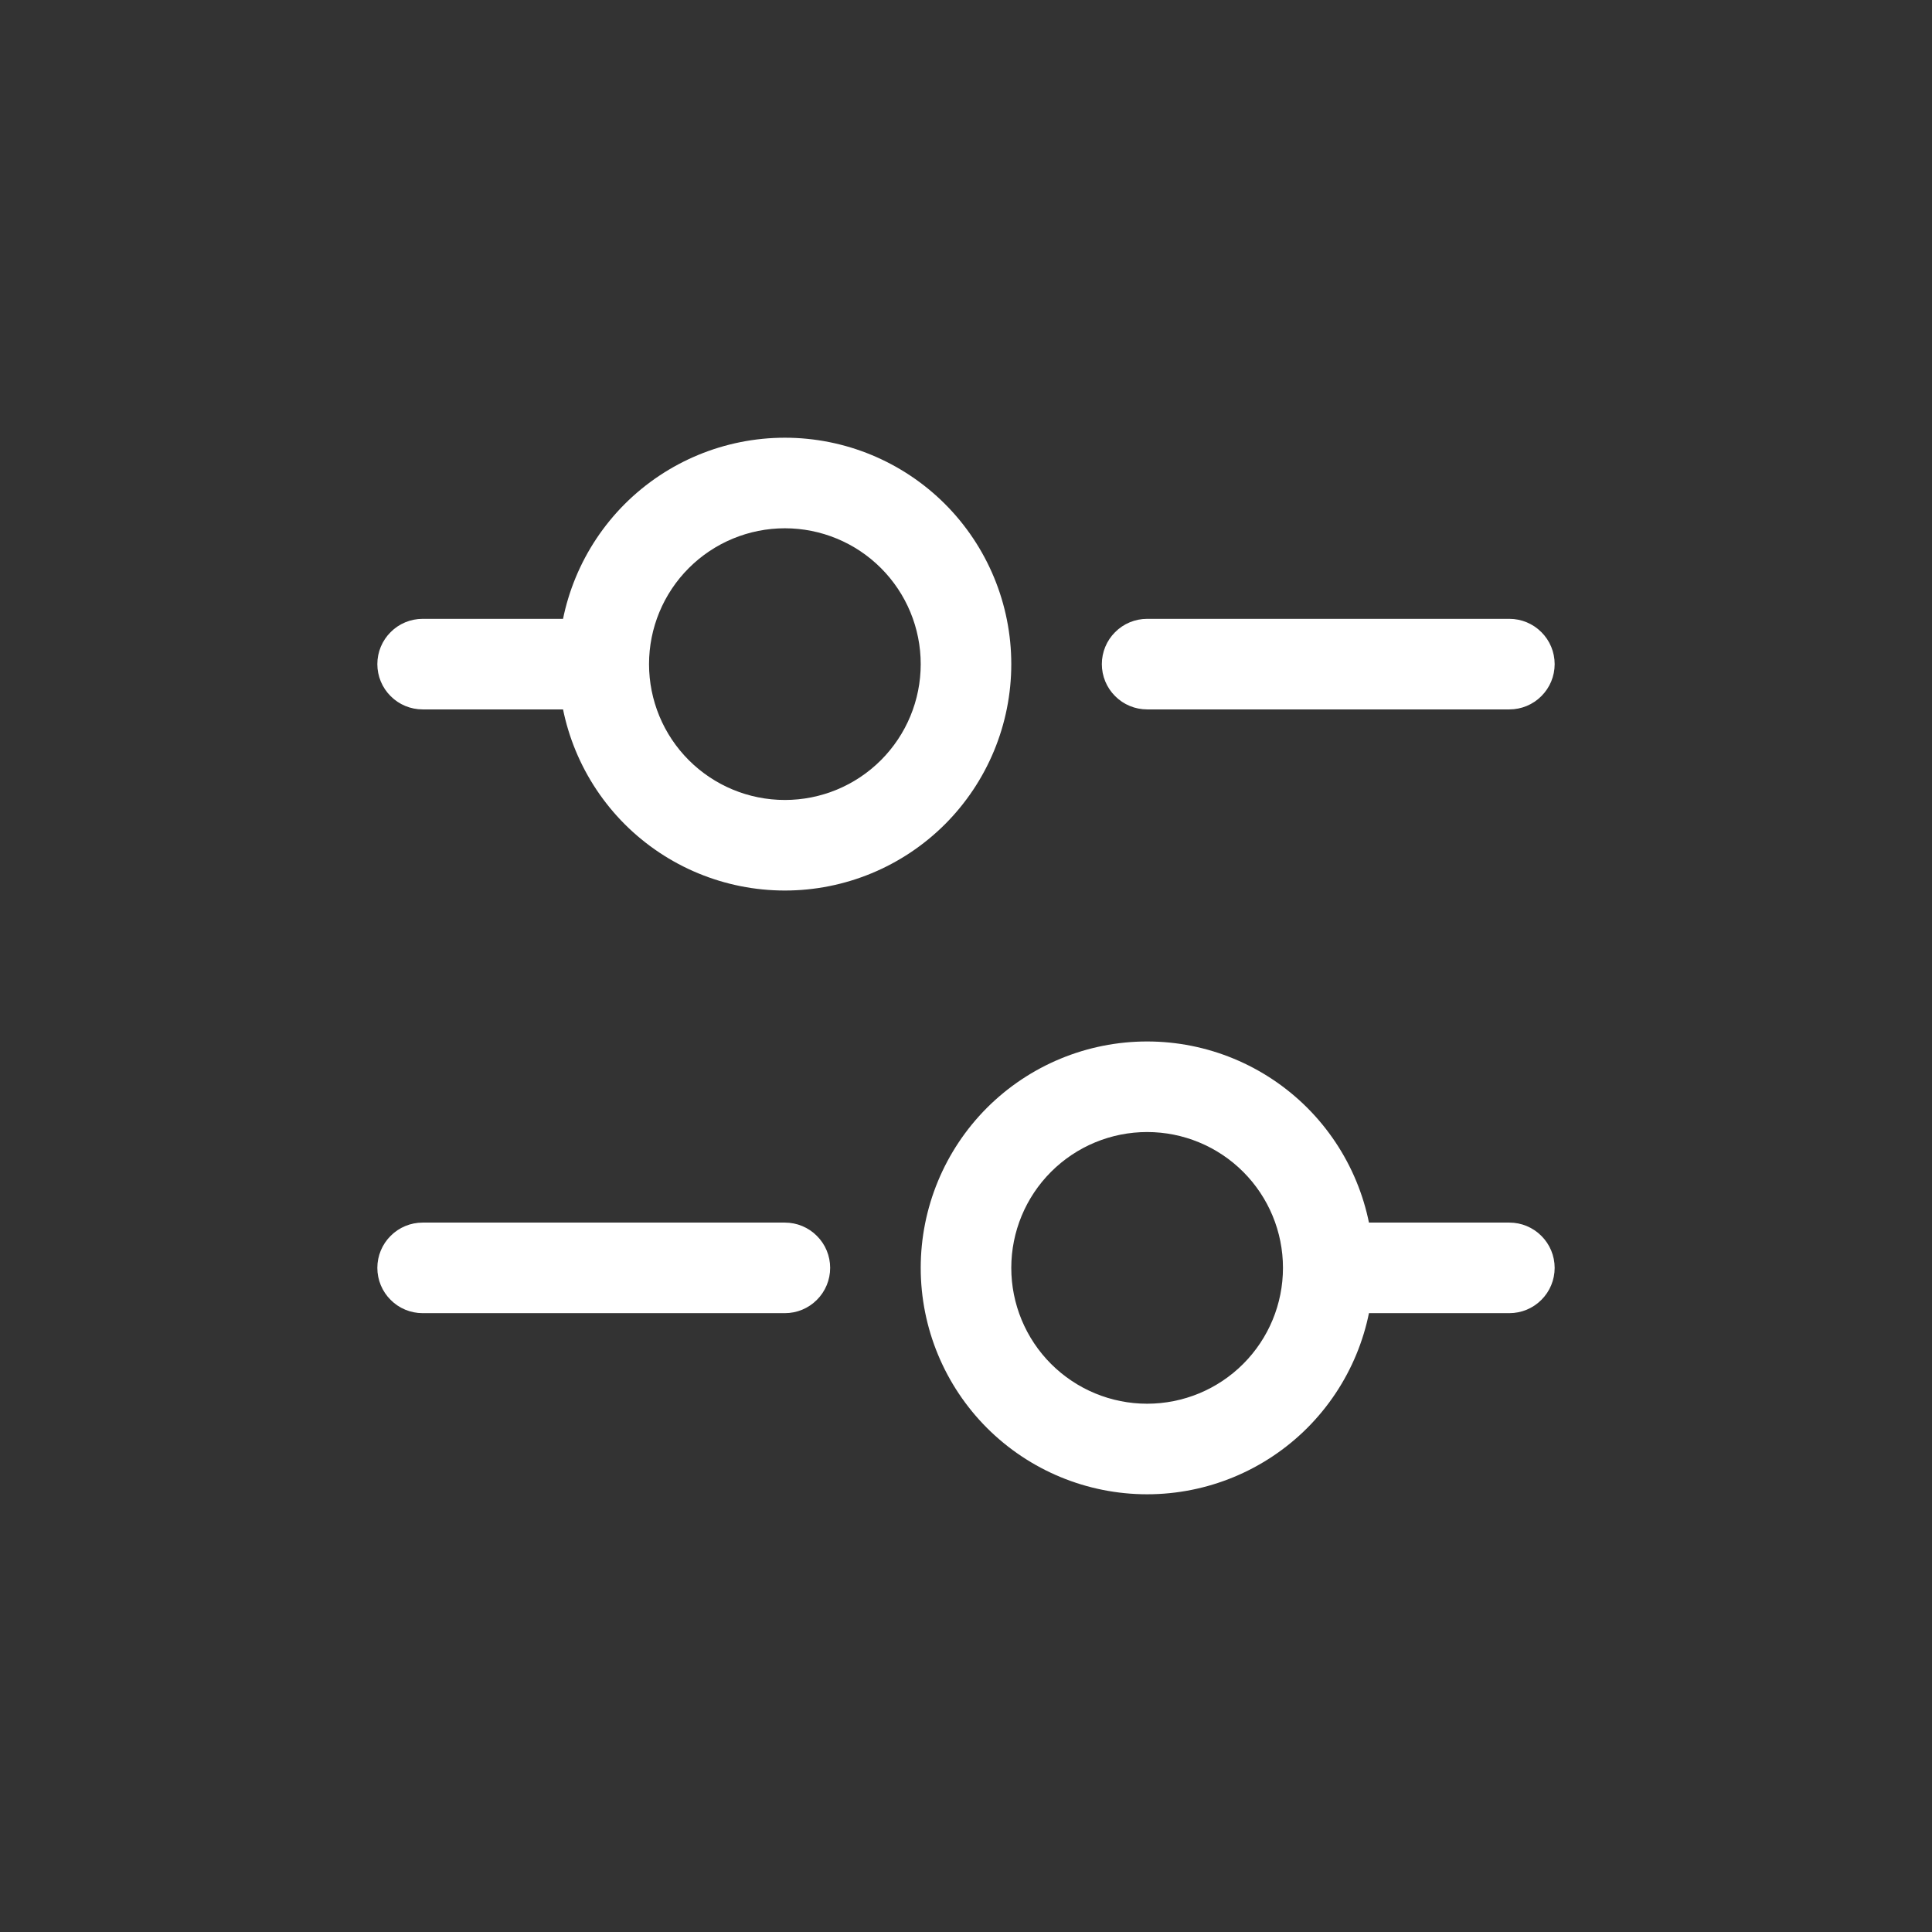 <svg width="32" height="32" viewBox="0 0 32 32" fill="none" xmlns="http://www.w3.org/2000/svg">
<rect x="0" y="0" width="32" height="32" fill="#333333" stroke="none"/>
<path d="M7 10.25C6.801 10.25 6.61 10.329 6.47 10.47C6.329 10.61 6.25 10.801 6.25 11C6.25 11.199 6.329 11.39 6.47 11.53C6.61 11.671 6.801 11.75 7 11.75V10.25ZM7 20.25C6.801 20.25 6.61 20.329 6.47 20.47C6.329 20.61 6.25 20.801 6.25 21C6.25 21.199 6.329 21.39 6.47 21.53C6.61 21.671 6.801 21.75 7 21.75V20.25ZM13 21.75C13.199 21.75 13.39 21.671 13.53 21.53C13.671 21.39 13.75 21.199 13.75 21C13.75 20.801 13.671 20.61 13.53 20.47C13.39 20.329 13.199 20.25 13 20.25V21.75ZM25 21.75C25.199 21.75 25.39 21.671 25.53 21.53C25.671 21.39 25.75 21.199 25.75 21C25.75 20.801 25.671 20.61 25.53 20.47C25.39 20.329 25.199 20.25 25 20.25V21.75ZM19 10.25C18.801 10.25 18.61 10.329 18.47 10.47C18.329 10.61 18.25 10.801 18.25 11C18.25 11.199 18.329 11.39 18.47 11.53C18.61 11.671 18.801 11.75 19 11.75V10.25ZM25 11.75C25.199 11.75 25.39 11.671 25.53 11.53C25.671 11.39 25.75 11.199 25.75 11C25.75 10.801 25.671 10.61 25.53 10.47C25.39 10.329 25.199 10.25 25 10.25V11.75ZM7 11.75H10V10.25H7V11.75ZM7 21.75H13V20.25H7V21.75ZM22 21.75H25V20.25H22V21.75ZM19 11.75H25V10.25H19V11.75ZM21.25 21C21.25 21.597 21.013 22.169 20.591 22.591C20.169 23.013 19.597 23.25 19 23.25V24.75C19.995 24.75 20.948 24.355 21.652 23.652C22.355 22.948 22.75 21.995 22.75 21H21.25ZM19 23.25C18.403 23.25 17.831 23.013 17.409 22.591C16.987 22.169 16.75 21.597 16.75 21H15.25C15.25 21.995 15.645 22.948 16.348 23.652C17.052 24.355 18.005 24.75 19 24.75V23.25ZM16.75 21C16.75 20.403 16.987 19.831 17.409 19.409C17.831 18.987 18.403 18.75 19 18.75V17.25C18.005 17.25 17.052 17.645 16.348 18.348C15.645 19.052 15.25 20.005 15.25 21H16.75ZM19 18.75C19.597 18.75 20.169 18.987 20.591 19.409C21.013 19.831 21.25 20.403 21.25 21H22.75C22.75 20.005 22.355 19.052 21.652 18.348C20.948 17.645 19.995 17.25 19 17.25V18.75ZM15.25 11C15.25 11.597 15.013 12.169 14.591 12.591C14.169 13.013 13.597 13.25 13 13.25V14.75C13.995 14.75 14.948 14.355 15.652 13.652C16.355 12.948 16.75 11.995 16.75 11H15.25ZM13 13.25C12.403 13.25 11.831 13.013 11.409 12.591C10.987 12.169 10.75 11.597 10.75 11H9.25C9.25 11.995 9.645 12.948 10.348 13.652C11.052 14.355 12.005 14.75 13 14.75V13.25ZM10.75 11C10.75 10.403 10.987 9.831 11.409 9.409C11.831 8.987 12.403 8.75 13 8.75V7.25C12.005 7.25 11.052 7.645 10.348 8.348C9.645 9.052 9.25 10.005 9.25 11H10.75ZM13 8.75C13.597 8.75 14.169 8.987 14.591 9.409C15.013 9.831 15.25 10.403 15.25 11H16.75C16.75 10.005 16.355 9.052 15.652 8.348C14.948 7.645 13.995 7.25 13 7.25V8.75Z" fill="white"/>
</svg>
